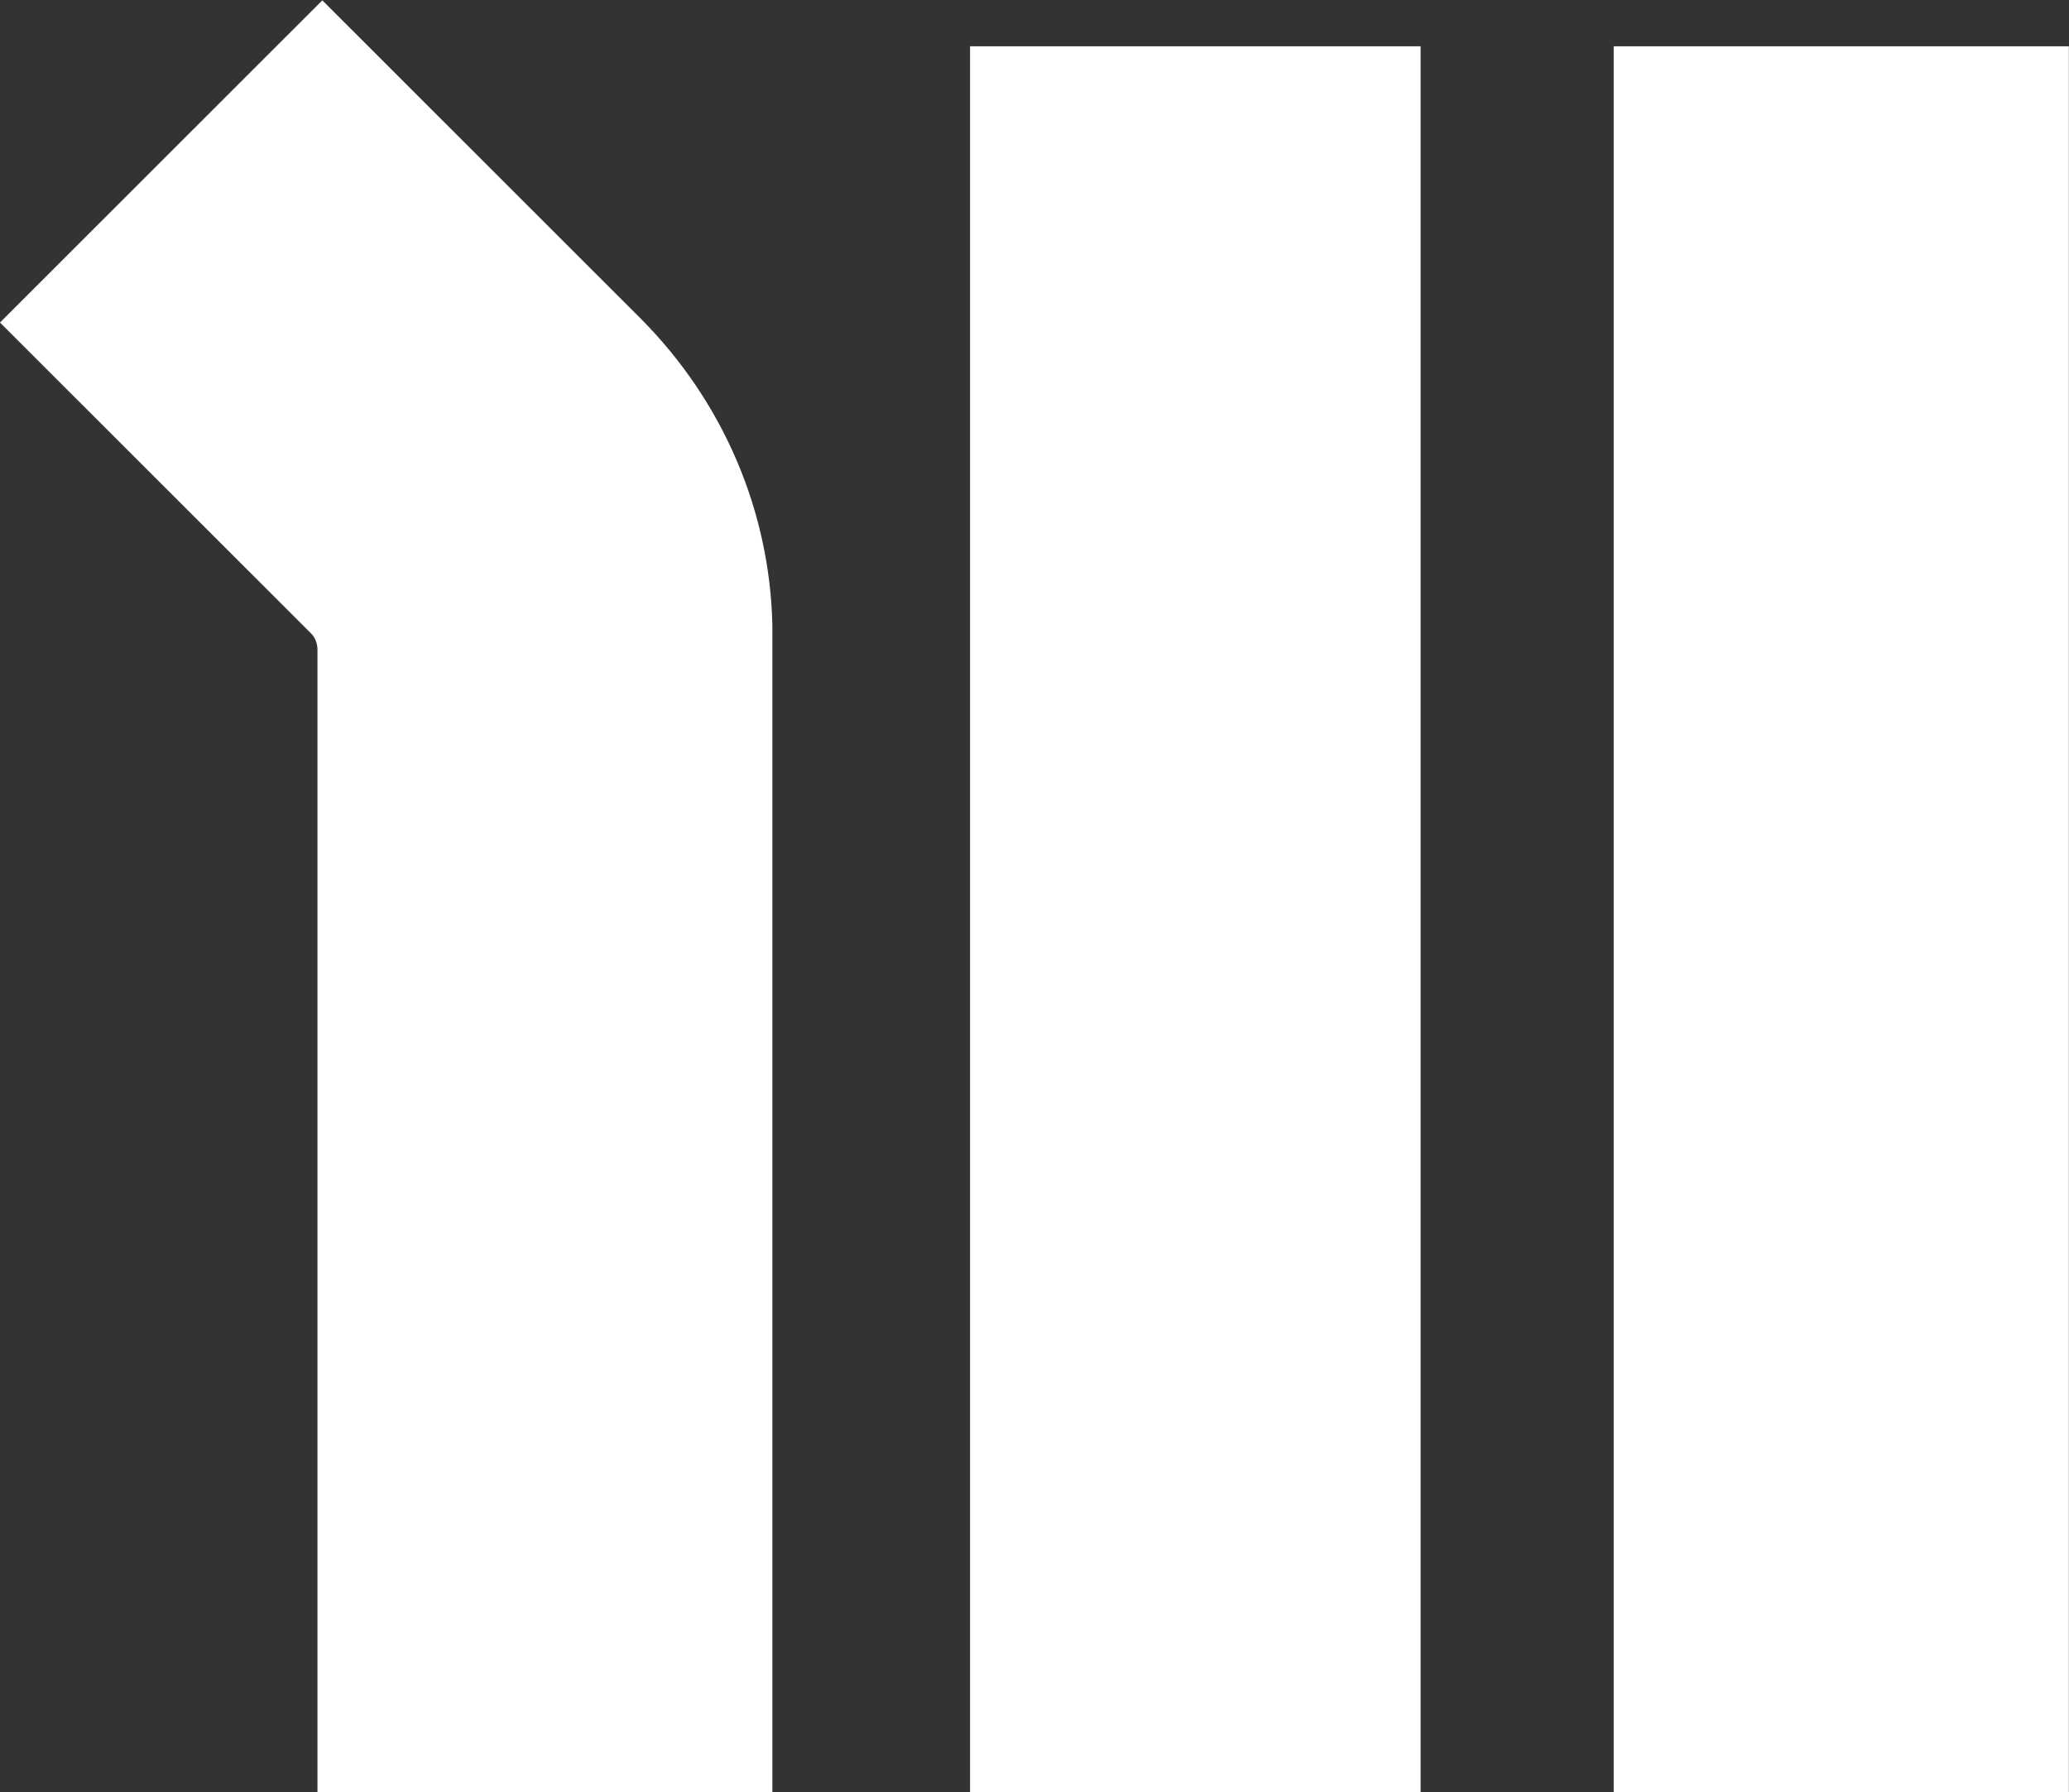 <svg width="269" height="233" viewBox="0 0 269 233" fill="none" xmlns="http://www.w3.org/2000/svg">
<rect x="0" y="0" width="269" height="233" fill="#333333" stroke="none"/>
<path d="M83.181 41.295L41.907 0.046L0 41.928L40.484 82.386C40.958 82.86 41.275 83.651 41.275 84.441V233H100.419V81.28C100.102 66.74 94.251 52.358 83.181 41.295Z" fill="white"/>
<path d="M184.7 6.019H126.122V232.999H184.7V6.019Z" fill="white"/>
<path d="M268.98 6.019H209.805V232.999H268.98V6.019Z" fill="white"/>
</svg>
